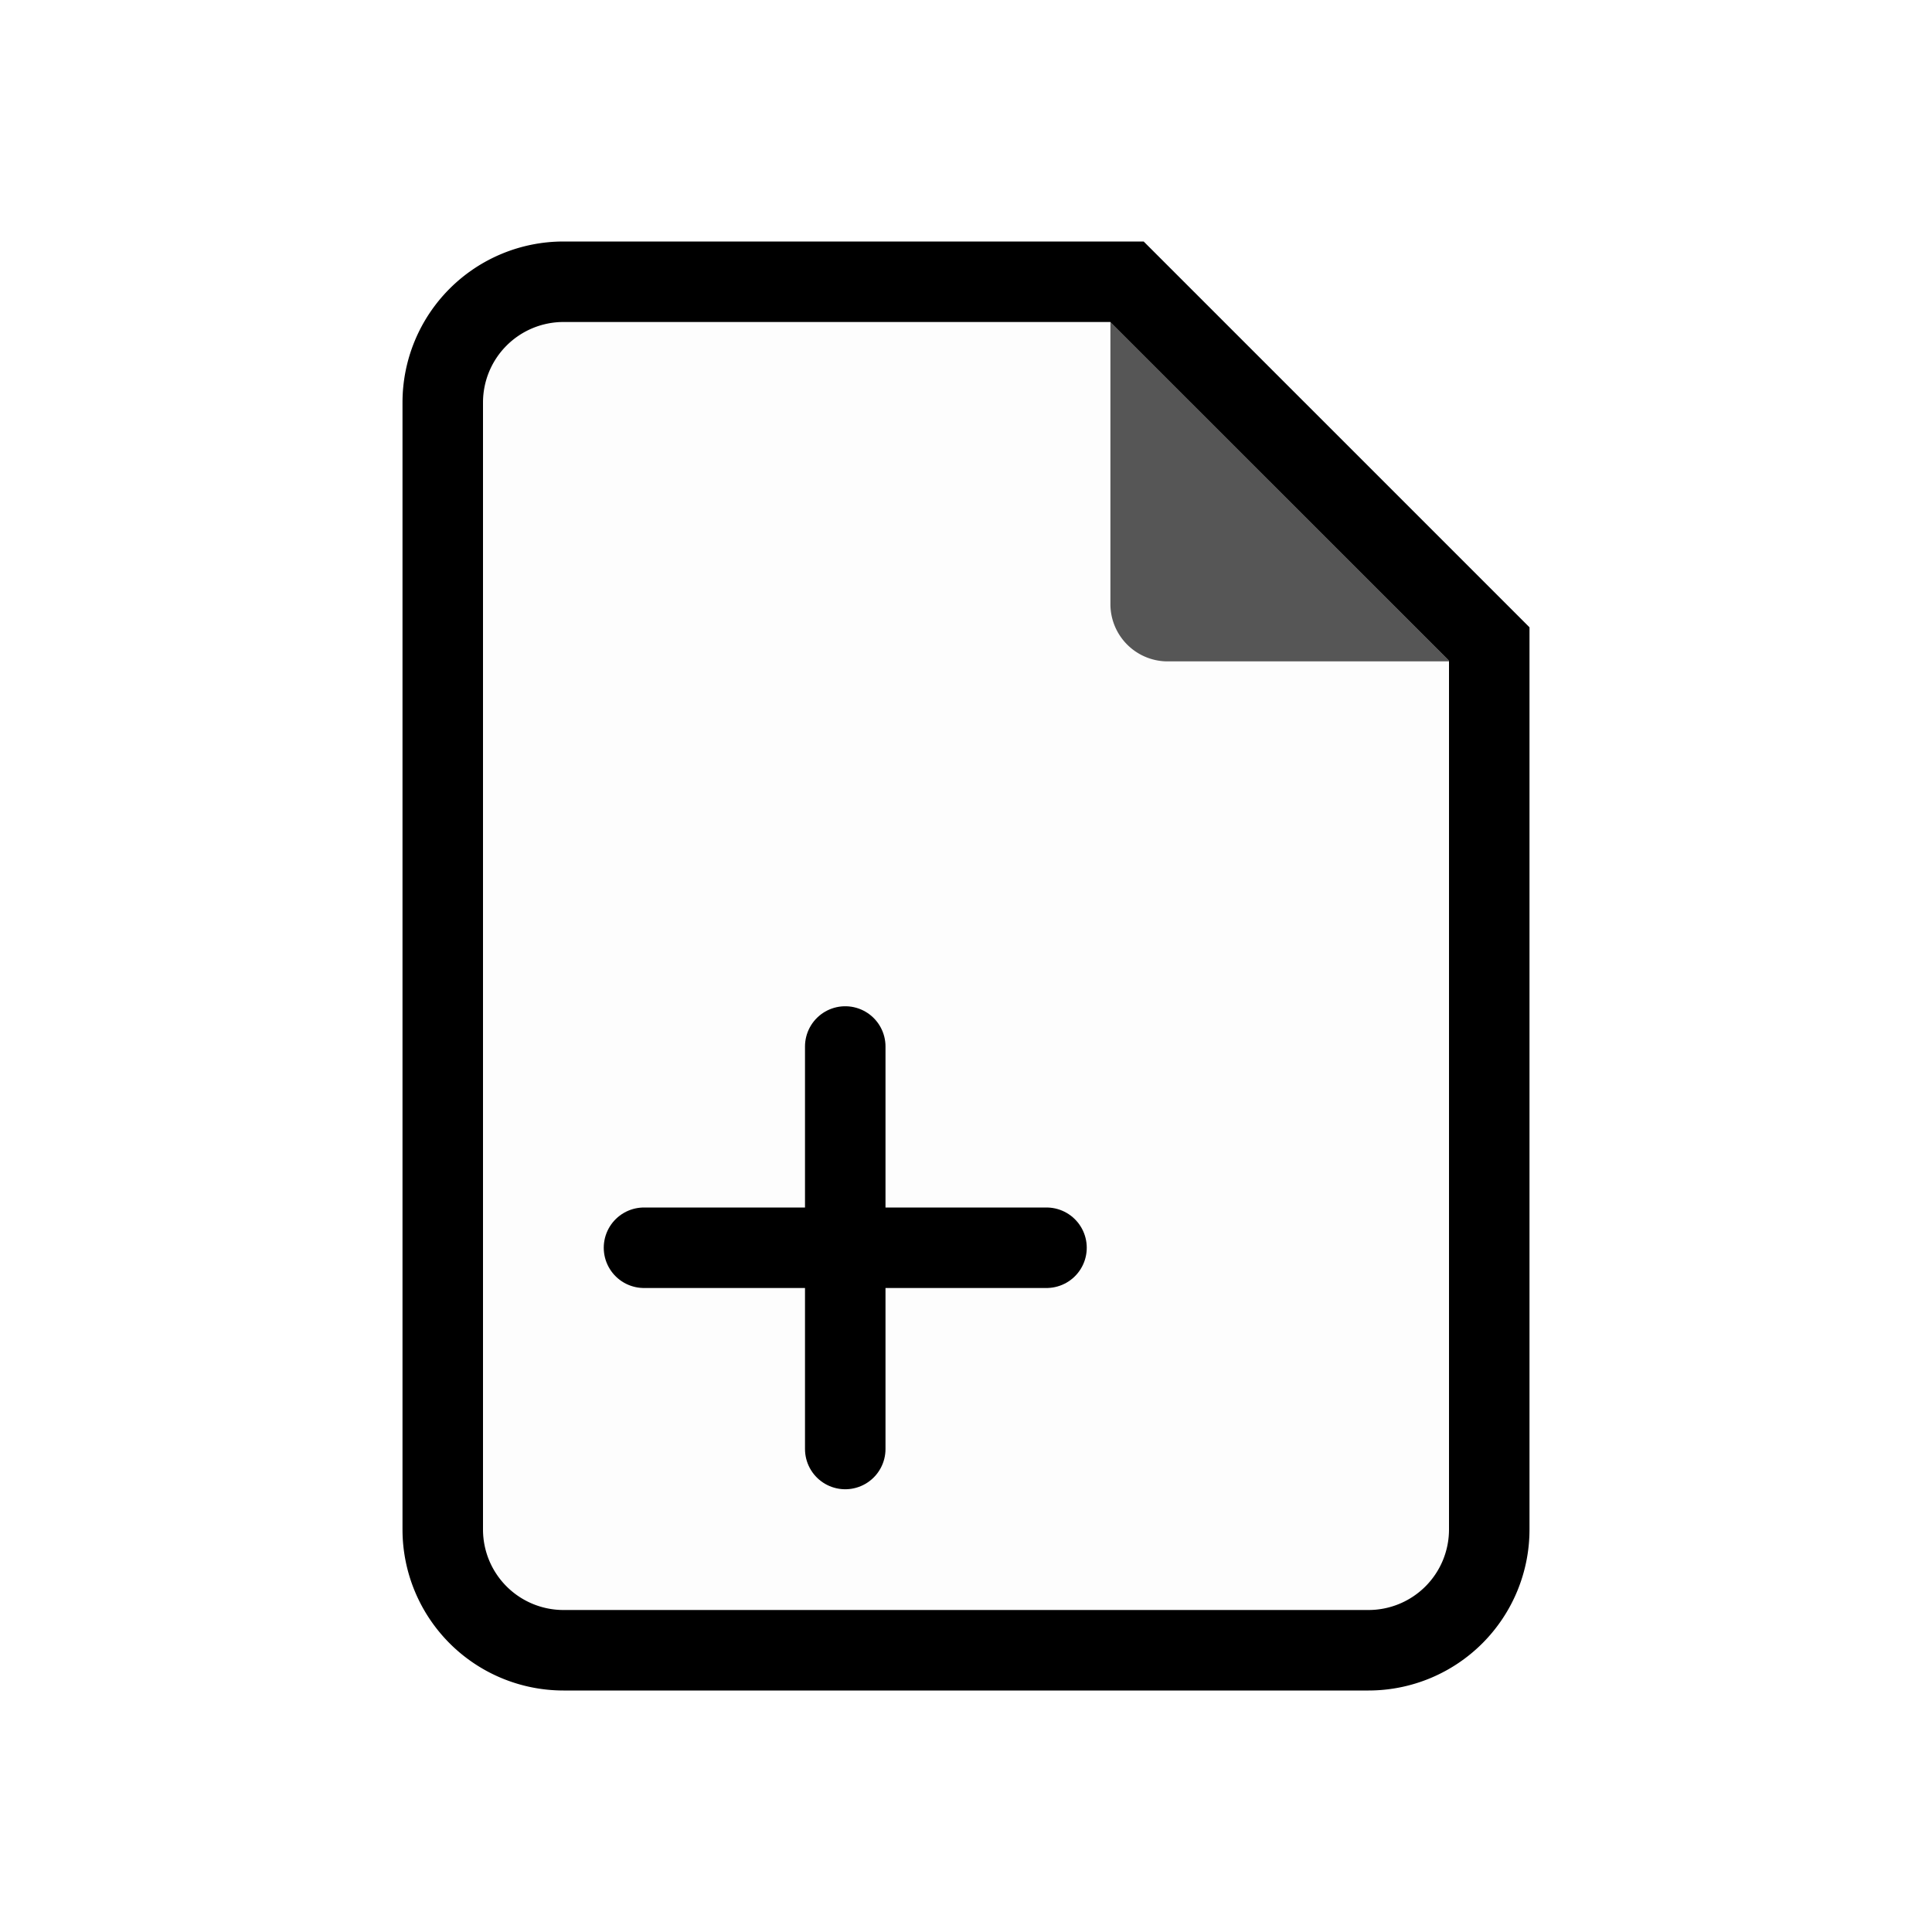 <svg viewBox="0 0 24 24" fill="none" xmlns="http://www.w3.org/2000/svg"><path d="M14 3.5H7A1.5 1.5 0 0 0 5.5 5v14A1.5 1.5 0 0 0 7 20.5h10a1.5 1.5 0 0 0 1.5-1.5V8L14 3.5z" fill="currentColor" fill-opacity=".01" stroke="currentColor" stroke-miterlimit="10"/><path opacity=".66" d="M14.496 8.216h3.514l-4.216-4.217v3.514a.712.712 0 0 0 .702.703z" fill="currentColor"/><path d="M10.5 13v5m2.5-2.5H8" stroke="currentColor" stroke-miterlimit="10" stroke-linecap="round"/></svg>